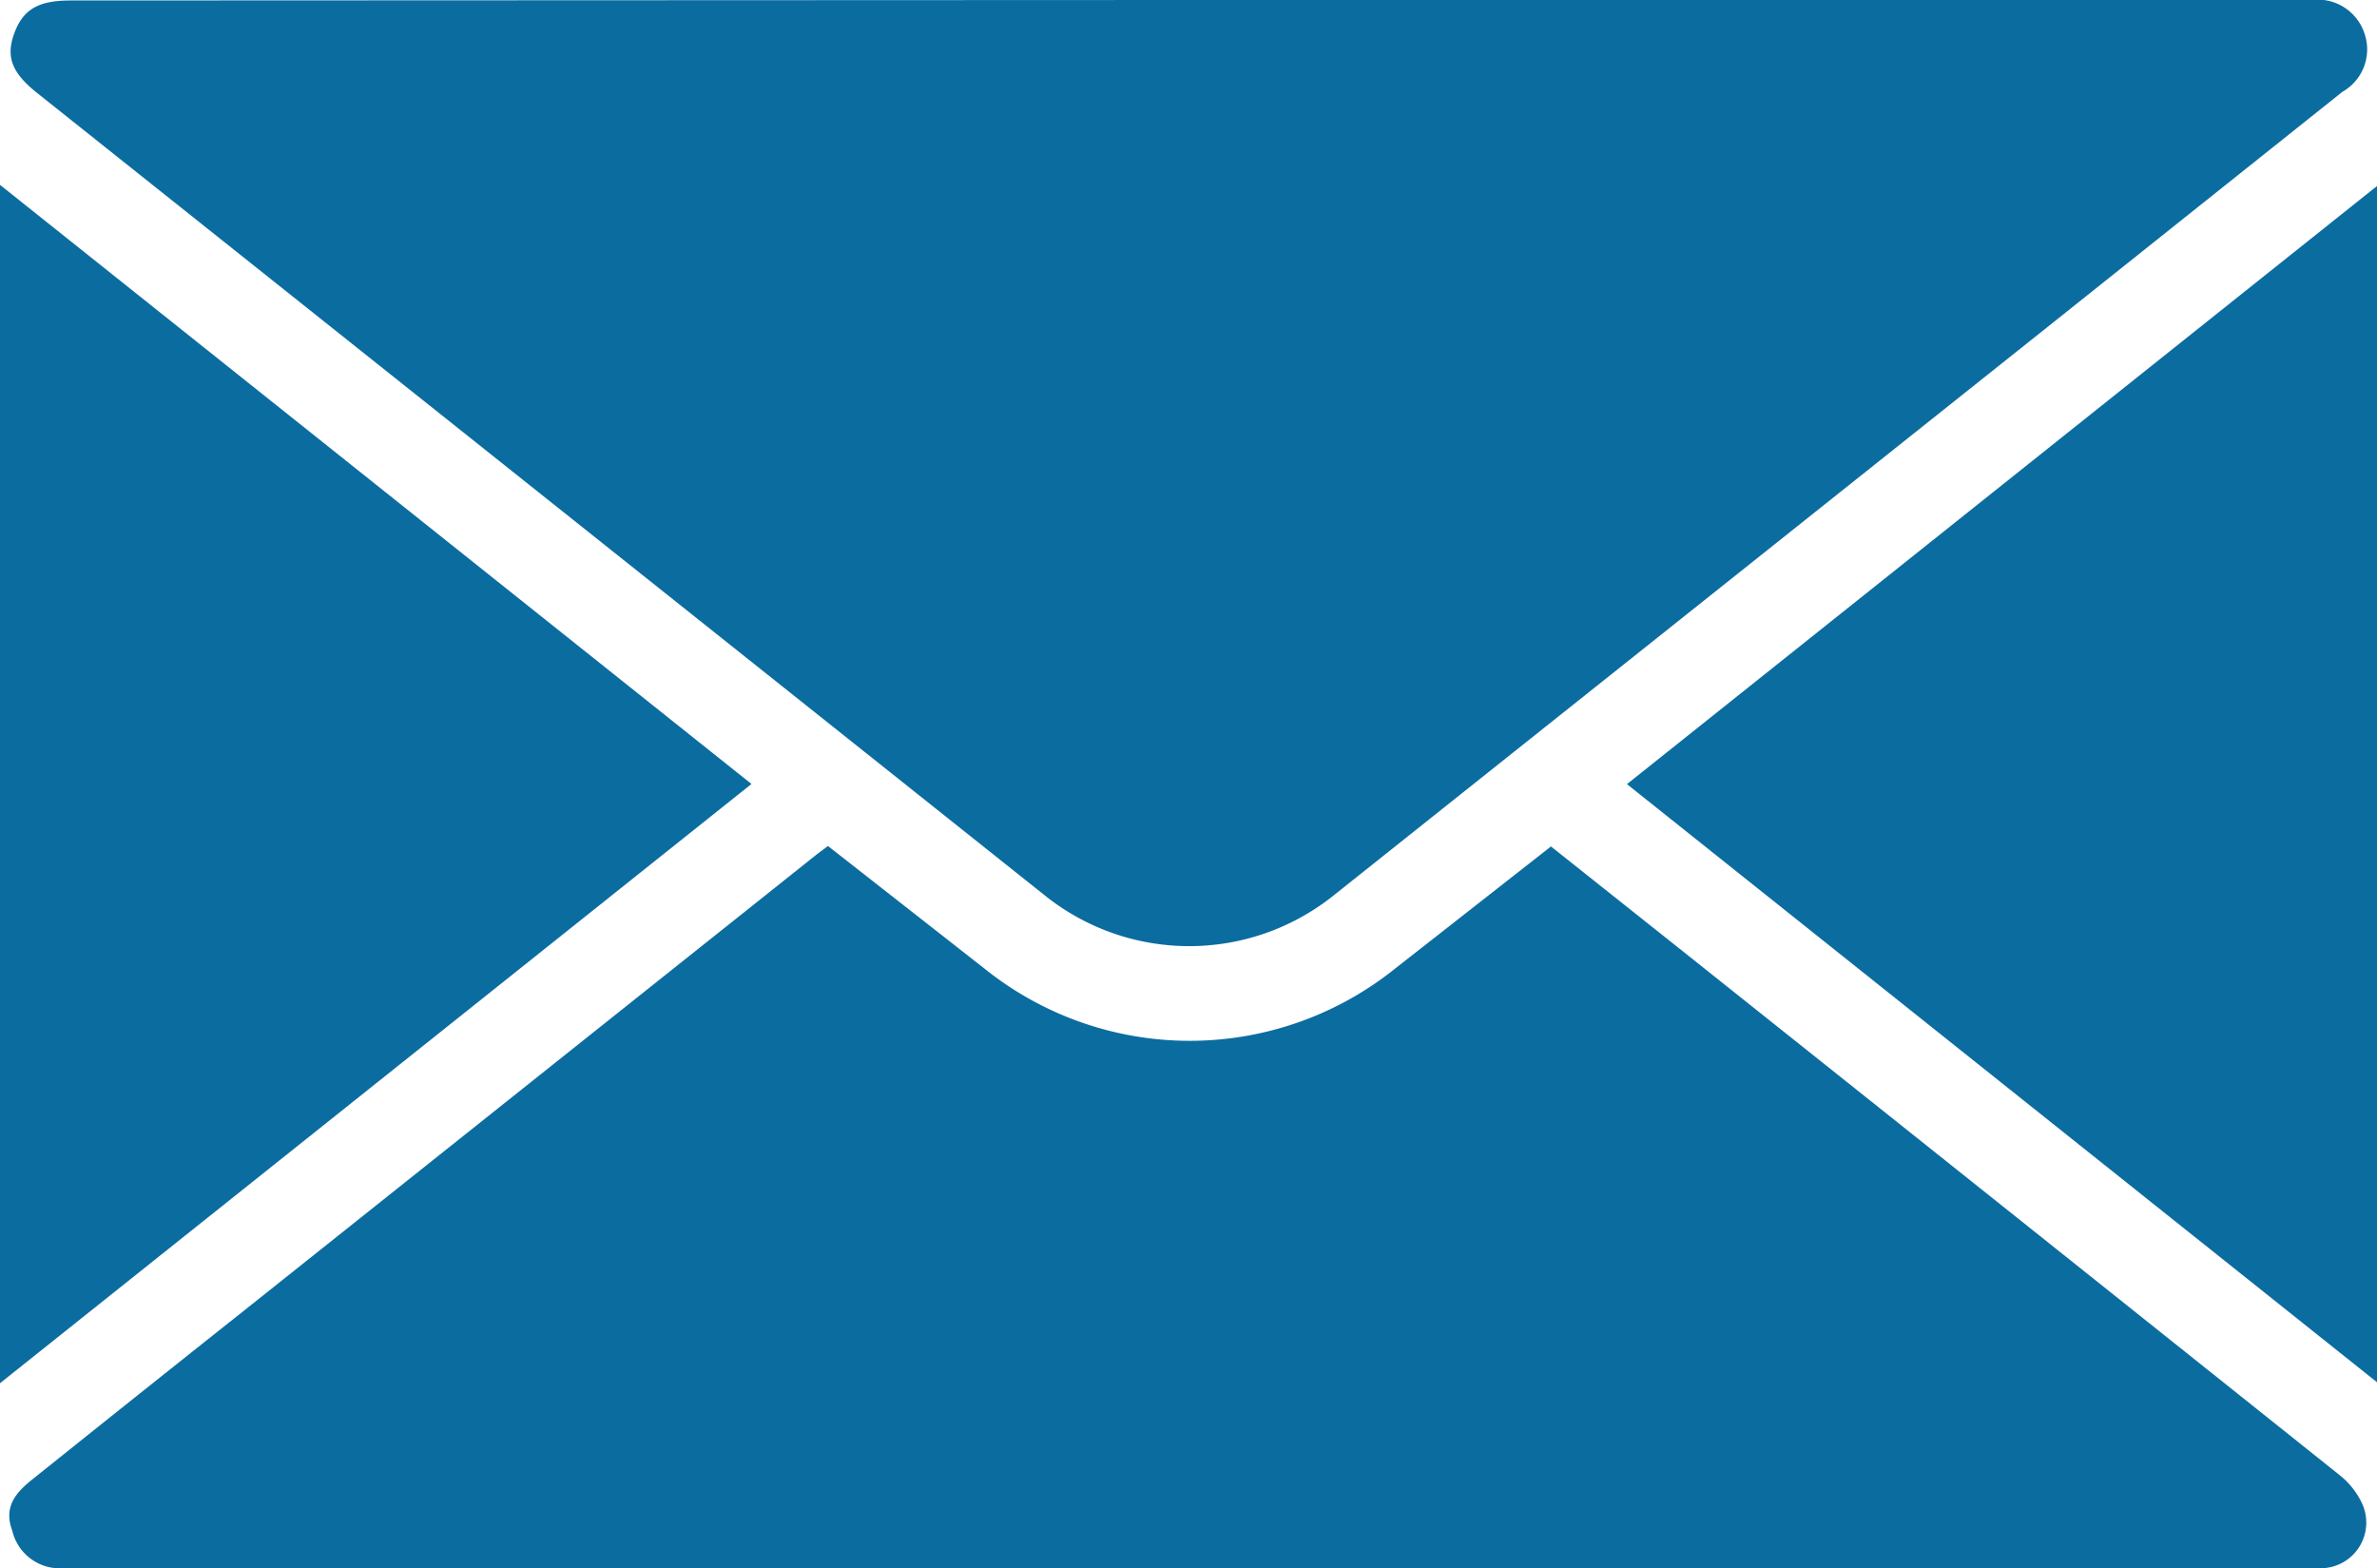 <svg xmlns="http://www.w3.org/2000/svg" width="14.952" height="9.863" viewBox="0 0 14.952 9.863">
  <g id="Grupo_5056" data-name="Grupo 5056" transform="translate(-555.101 -706.518)">
    <path id="Trazado_10935" data-name="Trazado 10935" d="M566.433,706.518h7.059a.31.31,0,0,1,.333.21.306.306,0,0,1-.138.367l-1.9,1.515q-2.23,1.776-4.46,3.551a1.453,1.453,0,0,1-1.789,0l-6.351-5.057c-.16-.127-.2-.228-.145-.377s.15-.205.349-.206Z" transform="translate(-3.851 0)" fill="#0b6ca0"/>
    <path id="Trazado_10936" data-name="Trazado 10936" d="M563.737,1023.1l.983.77a2.063,2.063,0,0,0,2.586,0l.979-.767.927.737q2.016,1.606,4.03,3.214a.5.5,0,0,1,.141.173.287.287,0,0,1-.235.415.96.96,0,0,1-.122,0H558.935a.307.307,0,0,1-.329-.236c-.057-.152.026-.242.129-.324q.664-.532,1.332-1.062l3.592-2.861C563.682,1023.141,563.706,1023.124,563.737,1023.1Z" transform="translate(-3.428 -311.261)" fill="#0b6ca0"/>
    <path id="Trazado_10937" data-name="Trazado 10937" d="M1168.858,783.659l-4.718-3.762,4.718-3.762Z" transform="translate(-598.805 -68.447)" fill="#0b6ca0"/>
    <path id="Trazado_10938" data-name="Trazado 10938" d="M555.1,783.218v-7.539l4.728,3.769Z" transform="translate(0 -67.999)" fill="#0b6ca0"/>
  </g>
</svg>
